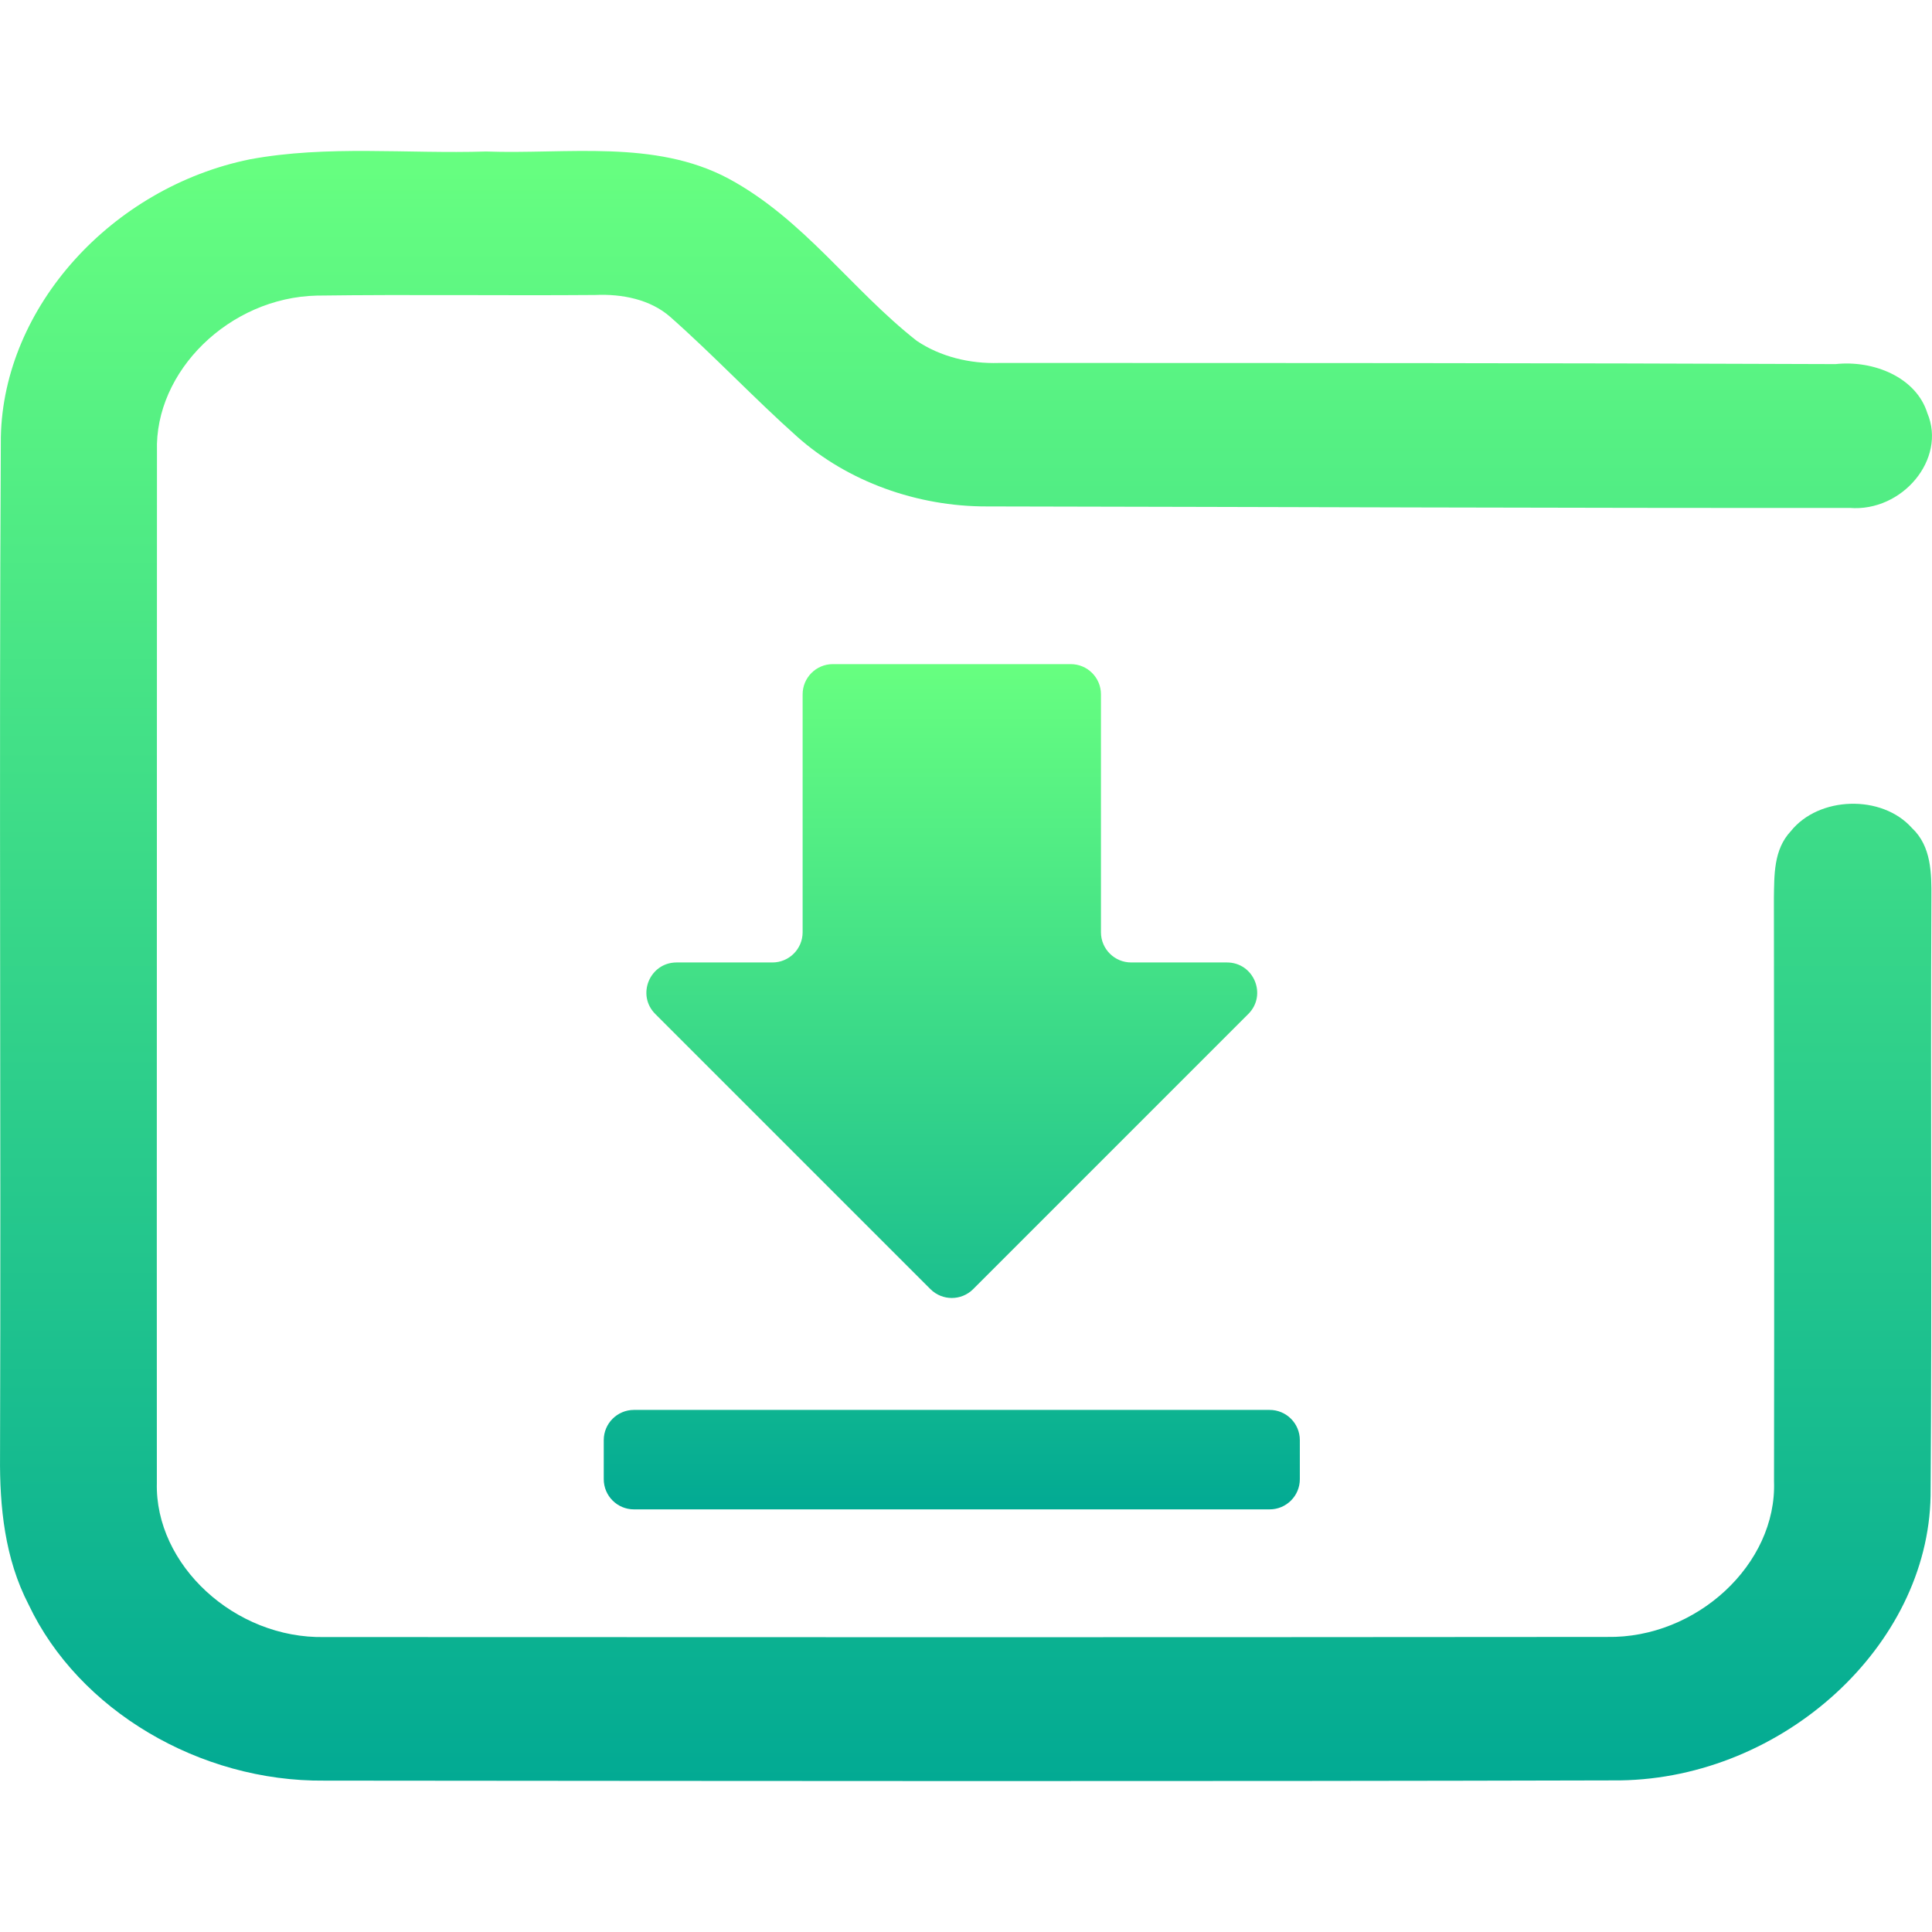 <svg width="48" height="48" viewBox="0 0 48 48" fill="none" xmlns="http://www.w3.org/2000/svg">
<g clip-path="url(#clip0_451_818)">
<path d="M6.204 3.959C8.135 3.601 10.12 3.826 12.075 3.764C14.086 3.836 16.262 3.459 18.096 4.435C19.968 5.442 21.151 7.193 22.777 8.468C23.361 8.861 24.092 9.04 24.813 9.018C31.743 9.018 38.674 9.018 45.604 9.046C46.547 8.944 47.606 9.373 47.884 10.263C48.367 11.402 47.264 12.724 45.953 12.619C38.808 12.625 31.659 12.594 24.514 12.582C22.784 12.585 21.061 11.964 19.813 10.856C18.727 9.889 17.738 8.833 16.651 7.872C16.155 7.437 15.451 7.298 14.784 7.329C12.48 7.347 10.174 7.313 7.87 7.344C5.704 7.393 3.836 9.219 3.9 11.214C3.9 19.754 3.893 28.293 3.897 36.836C3.843 38.881 5.838 40.718 8.061 40.672C18.683 40.678 29.305 40.678 39.928 40.669C42.151 40.709 44.149 38.859 44.075 36.805C44.082 31.972 44.079 27.141 44.072 22.308C44.082 21.743 44.062 21.109 44.491 20.652C45.185 19.781 46.751 19.732 47.499 20.569C47.988 21.026 47.988 21.702 47.985 22.302C47.962 27.256 48.002 32.209 47.965 37.163C47.901 40.897 44.3 44.171 40.26 44.233C29.527 44.261 18.794 44.248 8.061 44.239C4.96 44.27 1.952 42.488 0.711 39.866C0.118 38.723 -0.01 37.438 0.001 36.191C0.027 27.747 -0.026 19.303 0.021 10.862C0.084 7.619 2.78 4.66 6.204 3.959Z" fill="url(#paint0_linear_451_818)"/>
<path d="M15 36.75C15 37.164 15.336 37.5 15.75 37.5H31.544C31.958 37.5 32.294 37.164 32.294 36.75V35.779C32.294 35.365 31.958 35.029 31.544 35.029H15.75C15.336 35.029 15 35.365 15 35.779V36.75ZM31.014 25.192C31.486 24.72 31.152 23.912 30.483 23.912H28.103C27.689 23.912 27.353 23.576 27.353 23.162V17.25C27.353 16.836 27.017 16.5 26.603 16.5H20.691C20.277 16.5 19.941 16.836 19.941 17.25V23.162C19.941 23.576 19.605 23.912 19.191 23.912H16.811C16.142 23.912 15.808 24.72 16.28 25.192L23.117 32.029C23.41 32.321 23.884 32.321 24.177 32.029L31.014 25.192Z" fill="url(#paint1_linear_451_818)"/>
</g>
<defs>
<linearGradient id="paint0_linear_451_818" x1="24" y1="44.25" x2="24" y2="3.75" gradientUnits="userSpaceOnUse">
<stop stop-color="#02AA93"/>
<stop offset="1" stop-color="#67FF80"/>
</linearGradient>
<linearGradient id="paint1_linear_451_818" x1="23.647" y1="37.5" x2="23.647" y2="16.5" gradientUnits="userSpaceOnUse">
<stop stop-color="#02AA93"/>
<stop offset="0.485" stop-color="#33D38A"/>
<stop offset="1" stop-color="#67FF80"/>
</linearGradient>
<clipPath id="clip0_451_818">
<rect width="48" height="48" fill="white"/>
</clipPath>
</defs>
</svg>
